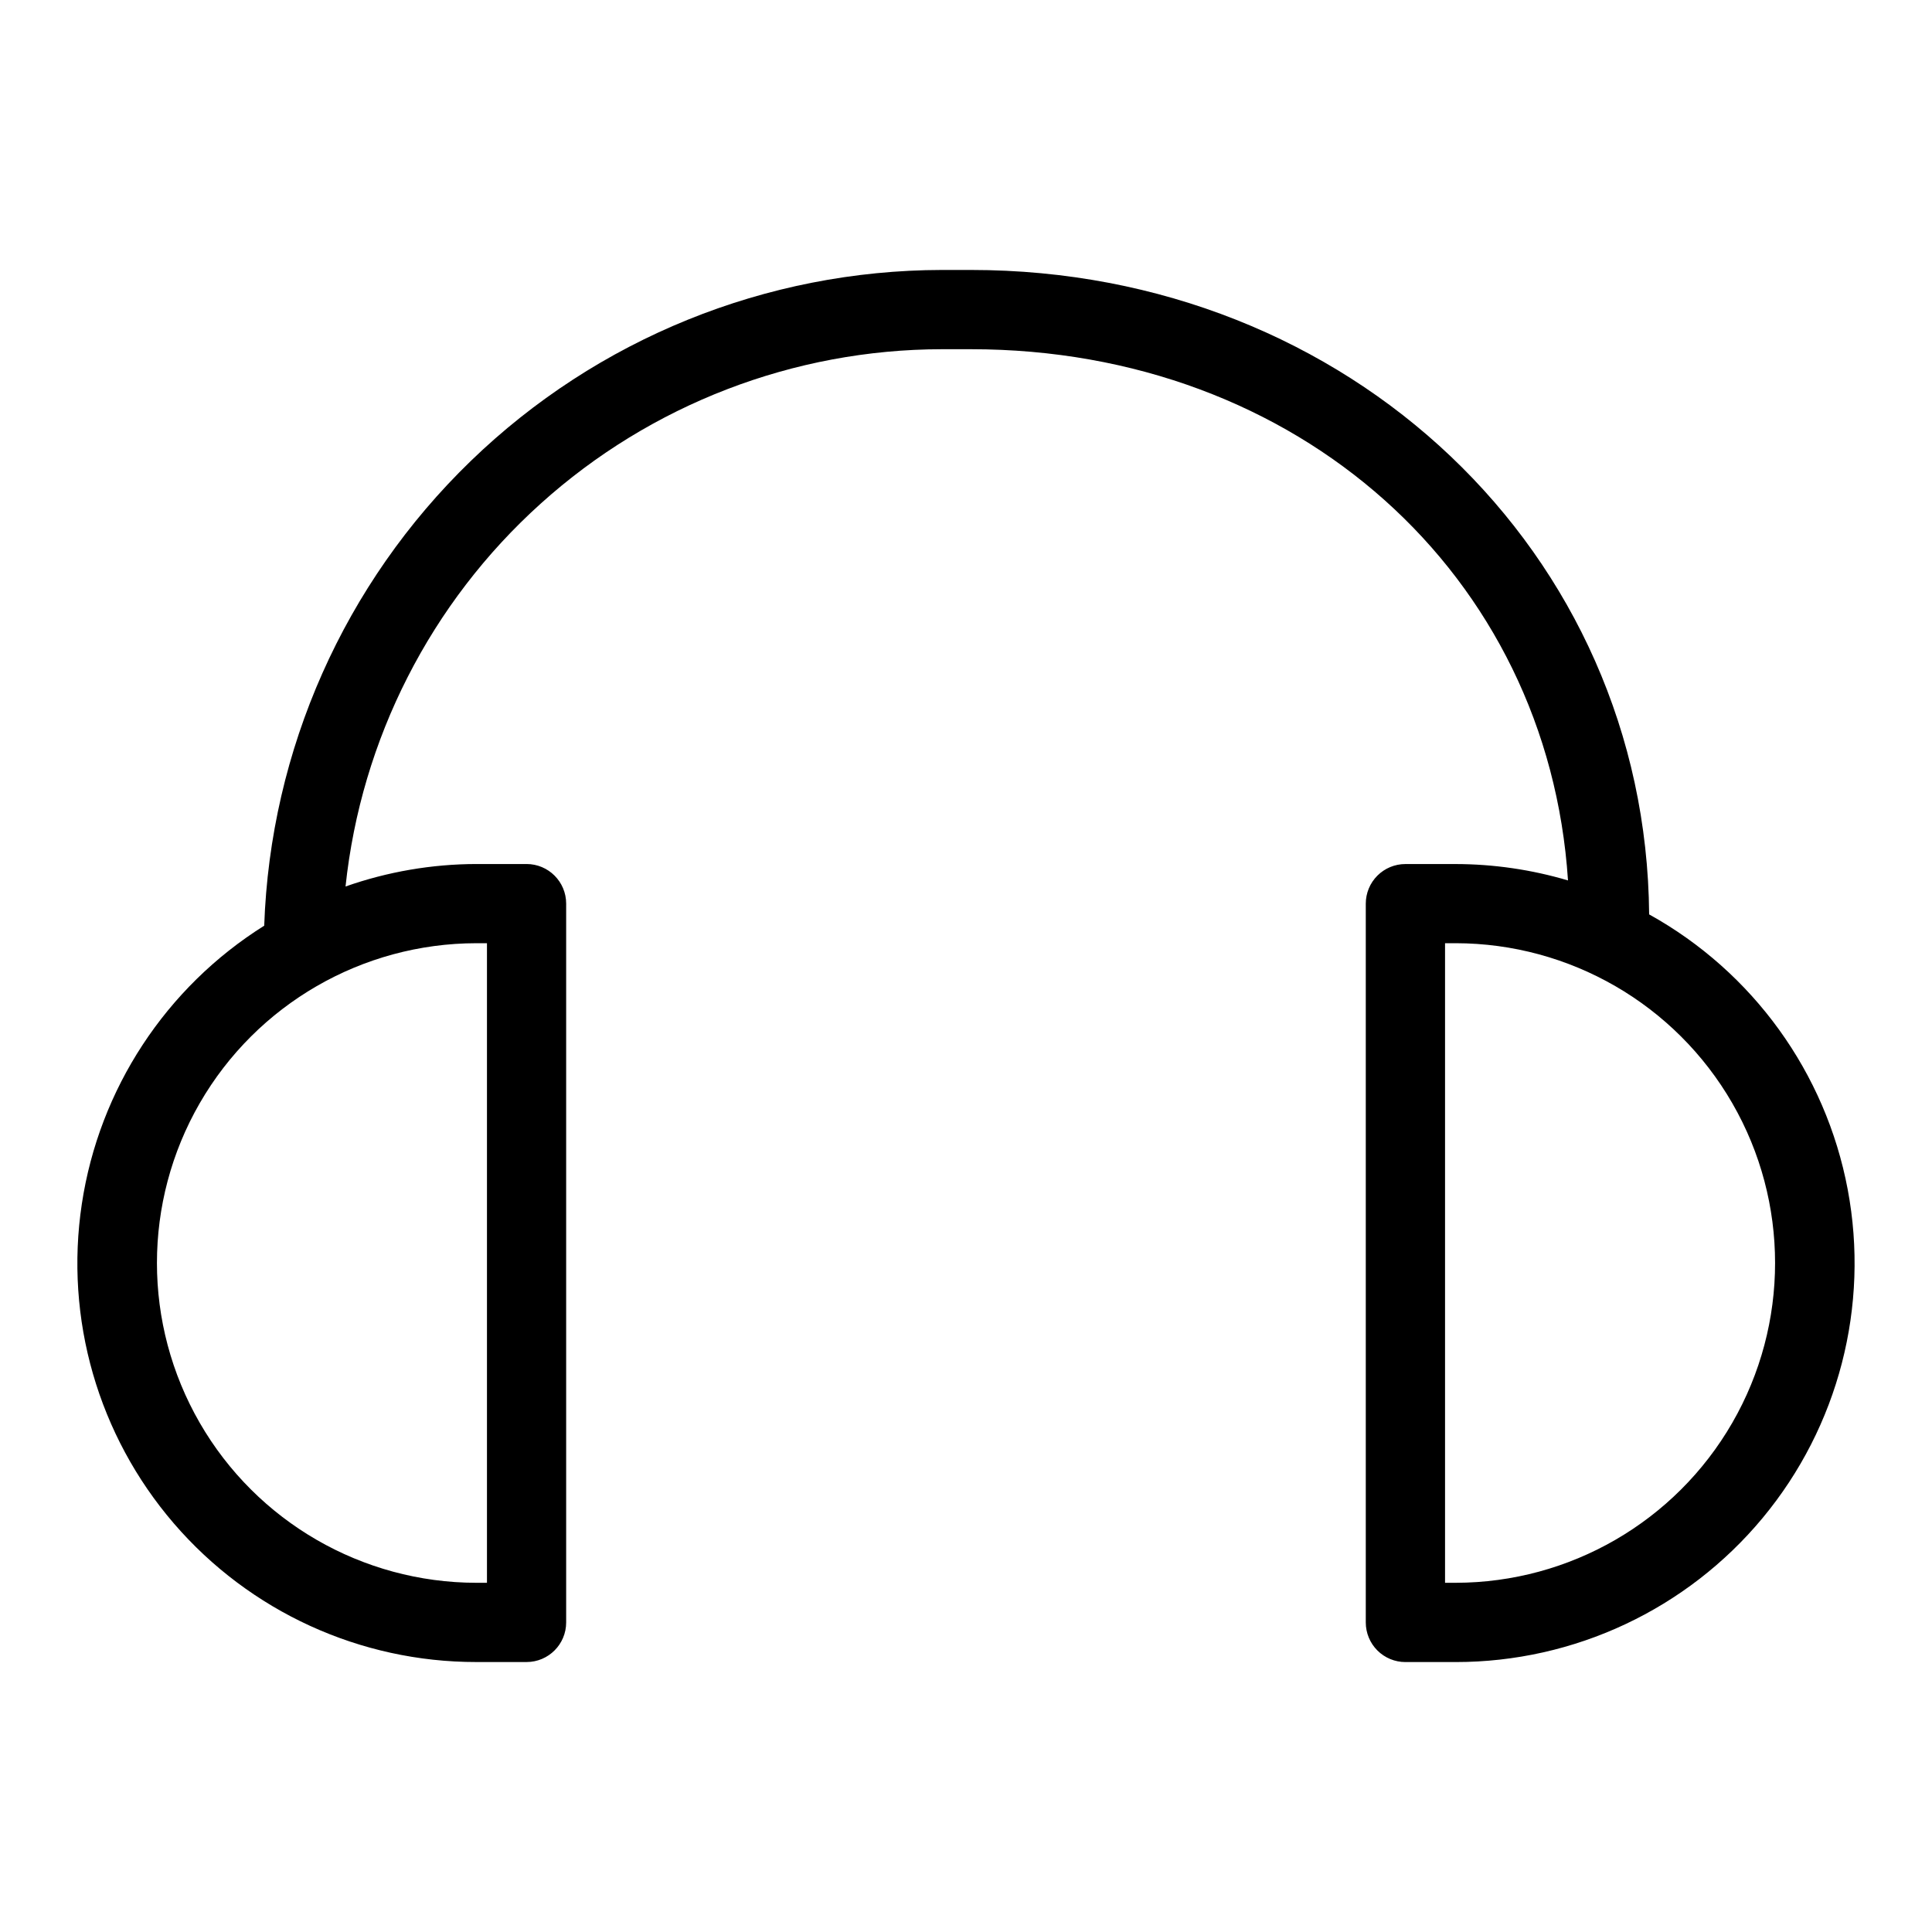 <?xml version="1.0" encoding="UTF-8"?>
<!-- Uploaded to: SVG Repo, www.svgrepo.com, Generator: SVG Repo Mixer Tools -->
<svg fill="#000000" width="800px" height="800px" version="1.1" viewBox="144 144 512 512" xmlns="http://www.w3.org/2000/svg">
 <path d="m581.04 386.31c-0.797-95.879-79.445-170.77-179.73-170.77h-7.691c-46.609 0.074-91.375 18.227-124.87 50.637-33.5 32.41-53.117 76.555-54.73 123.14-26.082 16.355-43.734 43.281-48.332 73.723-4.598 30.445 4.316 61.379 24.406 84.707 20.094 23.332 49.359 36.734 80.148 36.707h13.301c5.797 0 10.496-4.699 10.496-10.496v-190.49c0-5.797-4.699-10.496-10.496-10.496h-13.301c-11.809 0.023-23.531 2.039-34.672 5.957 4.133-39.051 22.559-75.199 51.738-101.48 29.176-26.285 67.043-40.855 106.31-40.906h7.688c86.785 0 152.93 59.84 158.23 140.78-9.668-2.867-19.703-4.328-29.789-4.344h-13.305c-2.785 0-5.453 1.105-7.422 3.074s-3.074 4.637-3.074 7.422v190.49c0 2.785 1.105 5.453 3.074 7.422s4.637 3.074 7.422 3.074h13.305c31.465 0.012 61.297-13.992 81.387-38.207 20.09-24.211 28.348-56.117 22.527-87.039-5.82-30.922-25.109-57.641-52.629-72.895zm-307.99 7.648v169.5h-2.805c-30.254-0.035-58.199-16.195-73.316-42.402-15.117-26.207-15.117-58.488 0-84.695 15.117-26.207 43.062-42.367 73.316-42.402zm256.71 169.5h-2.809v-169.5h2.809c30.254 0.035 58.199 16.195 73.316 42.402 15.117 26.207 15.117 58.488 0 84.695-15.117 26.207-43.062 42.367-73.316 42.402z"/>
</svg>